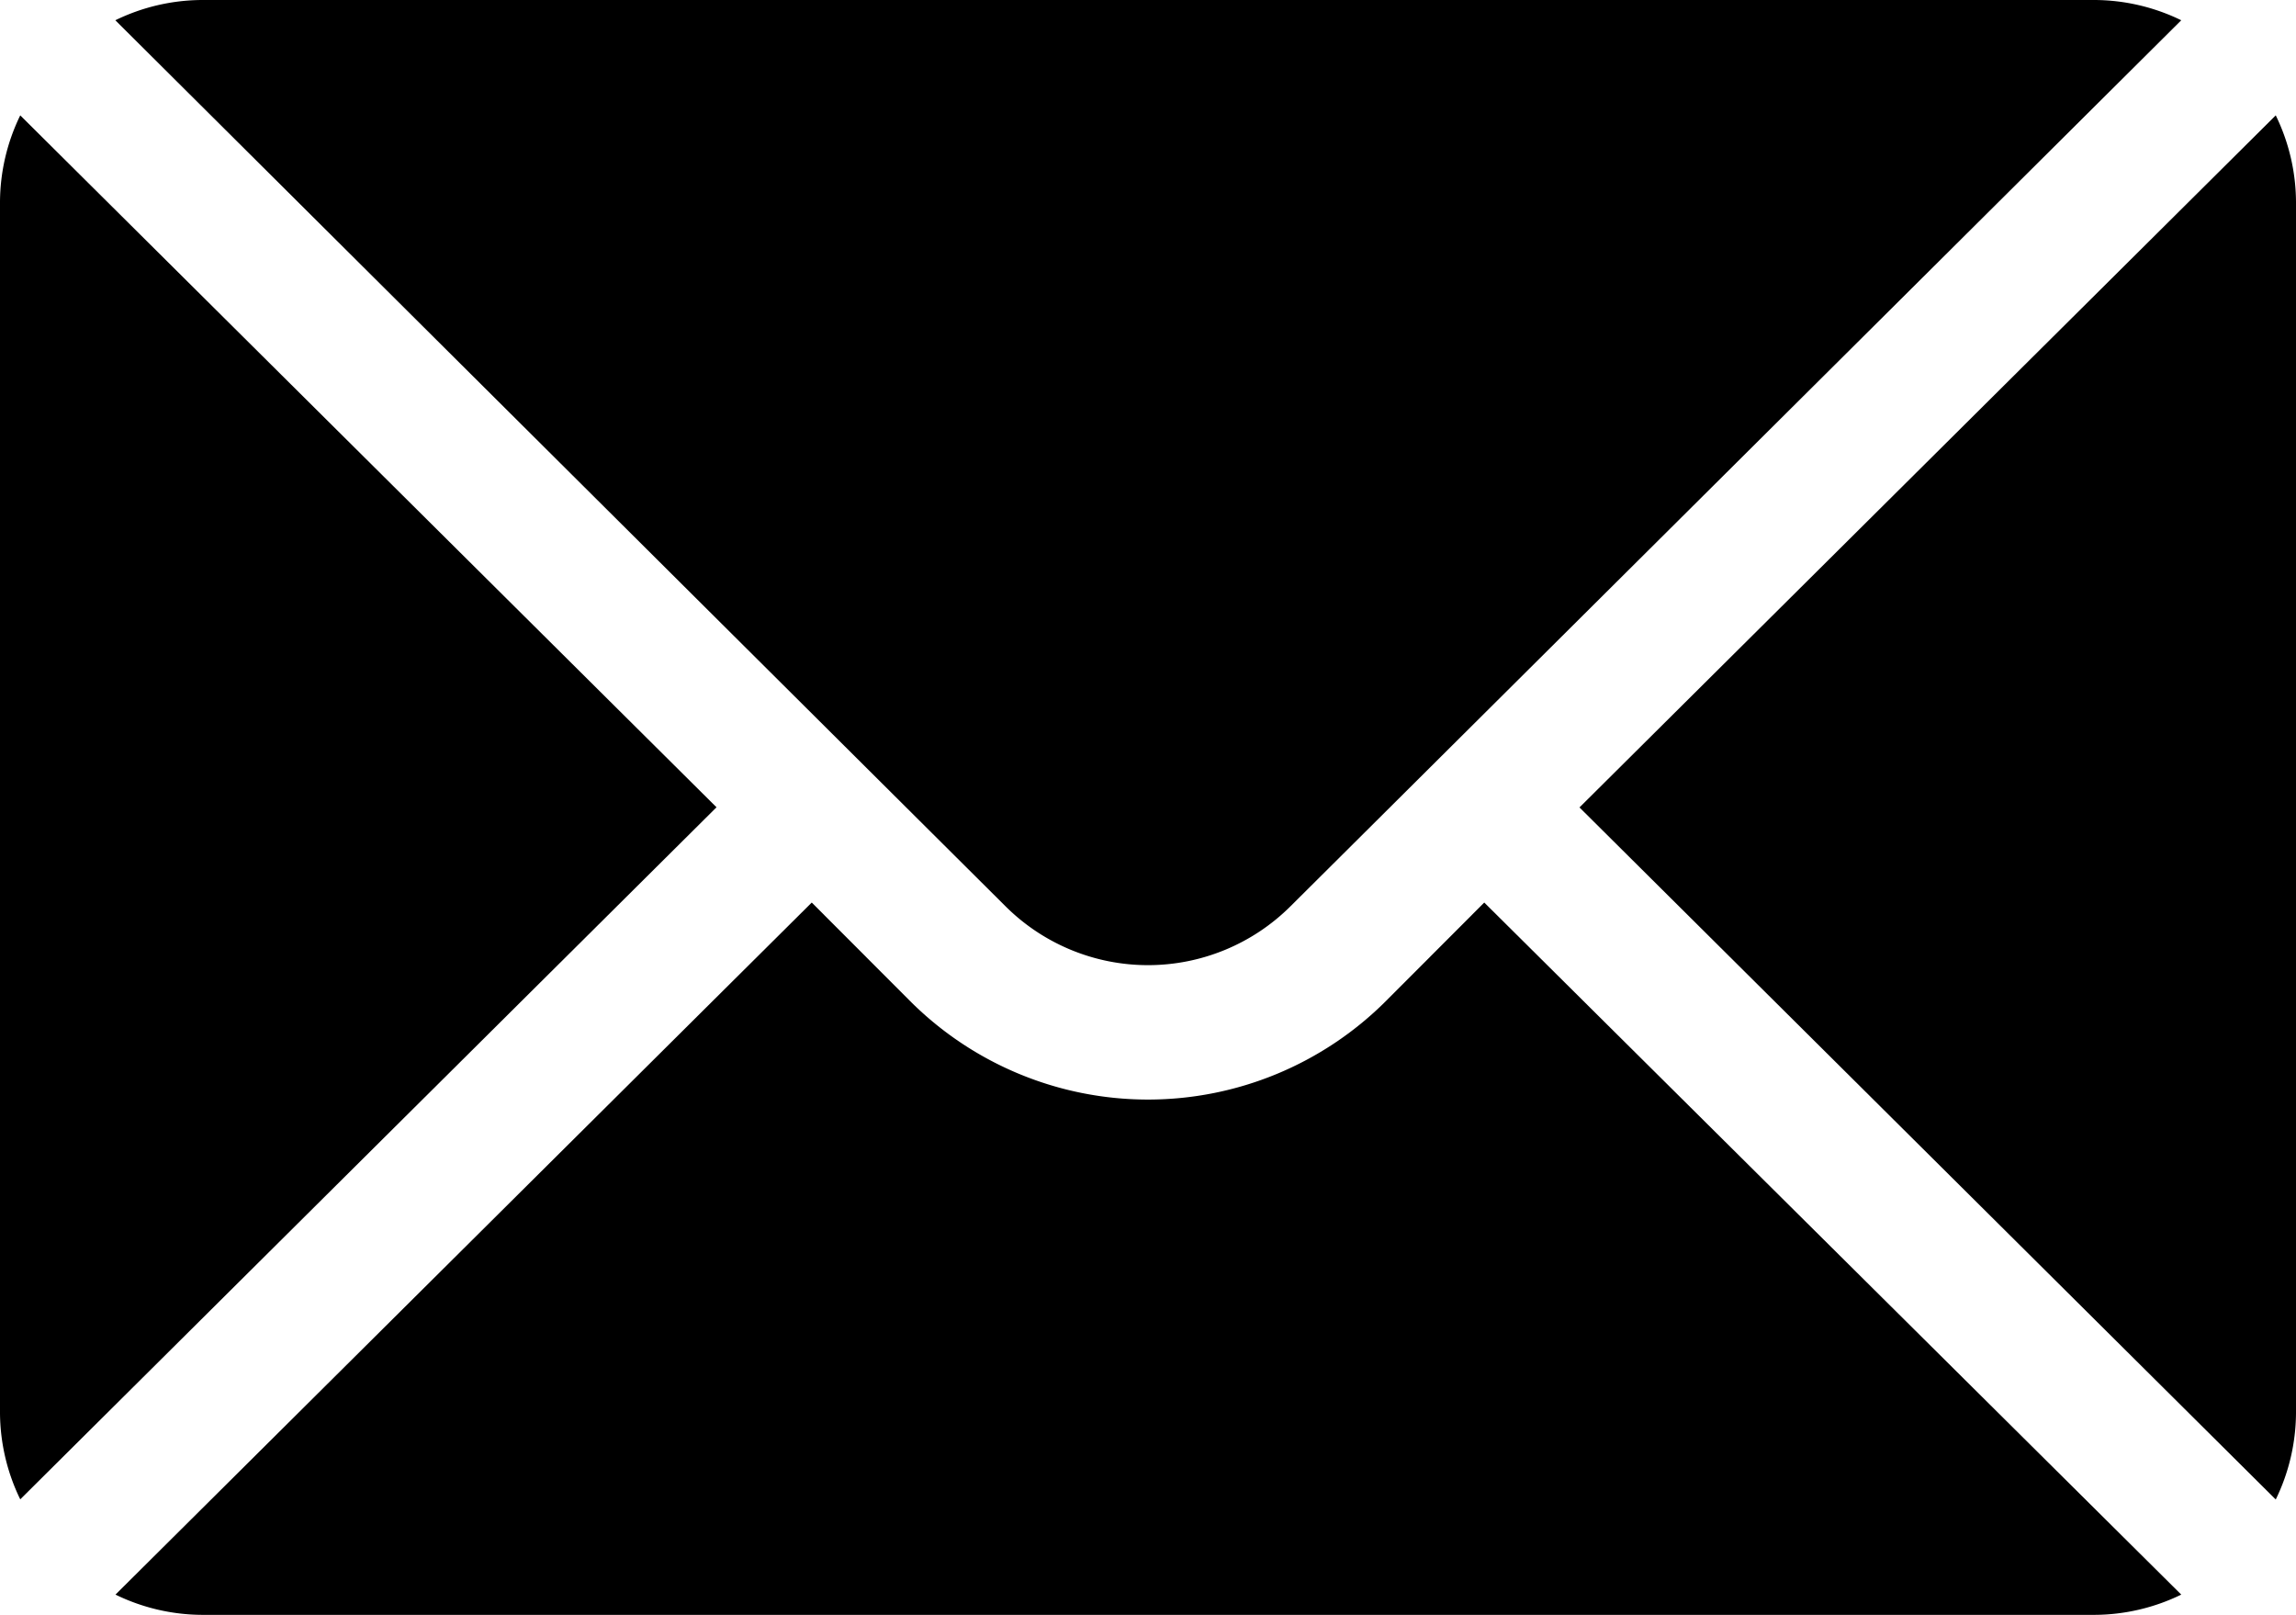 <?xml version="1.0" encoding="UTF-8"?> <svg xmlns="http://www.w3.org/2000/svg" width="15.647" height="11.001" viewBox="0 0 15.647 11.001"> <g id="_646135" data-name="646135" transform="translate(0 -76)"> <g id="Сгруппировать_227" data-name="Сгруппировать 227" transform="translate(10.764 76.786)"> <g id="Сгруппировать_226" data-name="Сгруппировать 226"> <path id="Контур_173" data-name="Контур 173" d="M356.956,101.721l-4.745,4.715,4.745,4.715a1.359,1.359,0,0,0,.138-.589V102.31A1.359,1.359,0,0,0,356.956,101.721Z" transform="translate(-352.211 -101.721)"></path> </g> </g> <g id="Сгруппировать_229" data-name="Сгруппировать 229" transform="translate(0.786 76)"> <g id="Сгруппировать_228" data-name="Сгруппировать 228"> <path id="Контур_174" data-name="Контур 174" d="M39.207,76H26.31a1.359,1.359,0,0,0-.589.138l6.065,6.035a1.376,1.376,0,0,0,1.945,0L39.8,76.138A1.359,1.359,0,0,0,39.207,76Z" transform="translate(-25.721 -76)"></path> </g> </g> <g id="Сгруппировать_231" data-name="Сгруппировать 231" transform="translate(0 76.786)"> <g id="Сгруппировать_230" data-name="Сгруппировать 230"> <path id="Контур_175" data-name="Контур 175" d="M.138,101.721A1.359,1.359,0,0,0,0,102.31v8.251a1.359,1.359,0,0,0,.138.589l4.745-4.715Z" transform="translate(0 -101.721)"></path> </g> </g> <g id="Сгруппировать_233" data-name="Сгруппировать 233" transform="translate(0.786 82.149)"> <g id="Сгруппировать_232" data-name="Сгруппировать 232"> <path id="Контур_176" data-name="Контур 176" d="M35.05,277.211l-.671.672a2.294,2.294,0,0,1-3.241,0l-.671-.672-4.745,4.715a1.359,1.359,0,0,0,.589.138h12.9a1.359,1.359,0,0,0,.589-.138Z" transform="translate(-25.721 -277.211)"></path> </g> </g> </g> </svg> 
